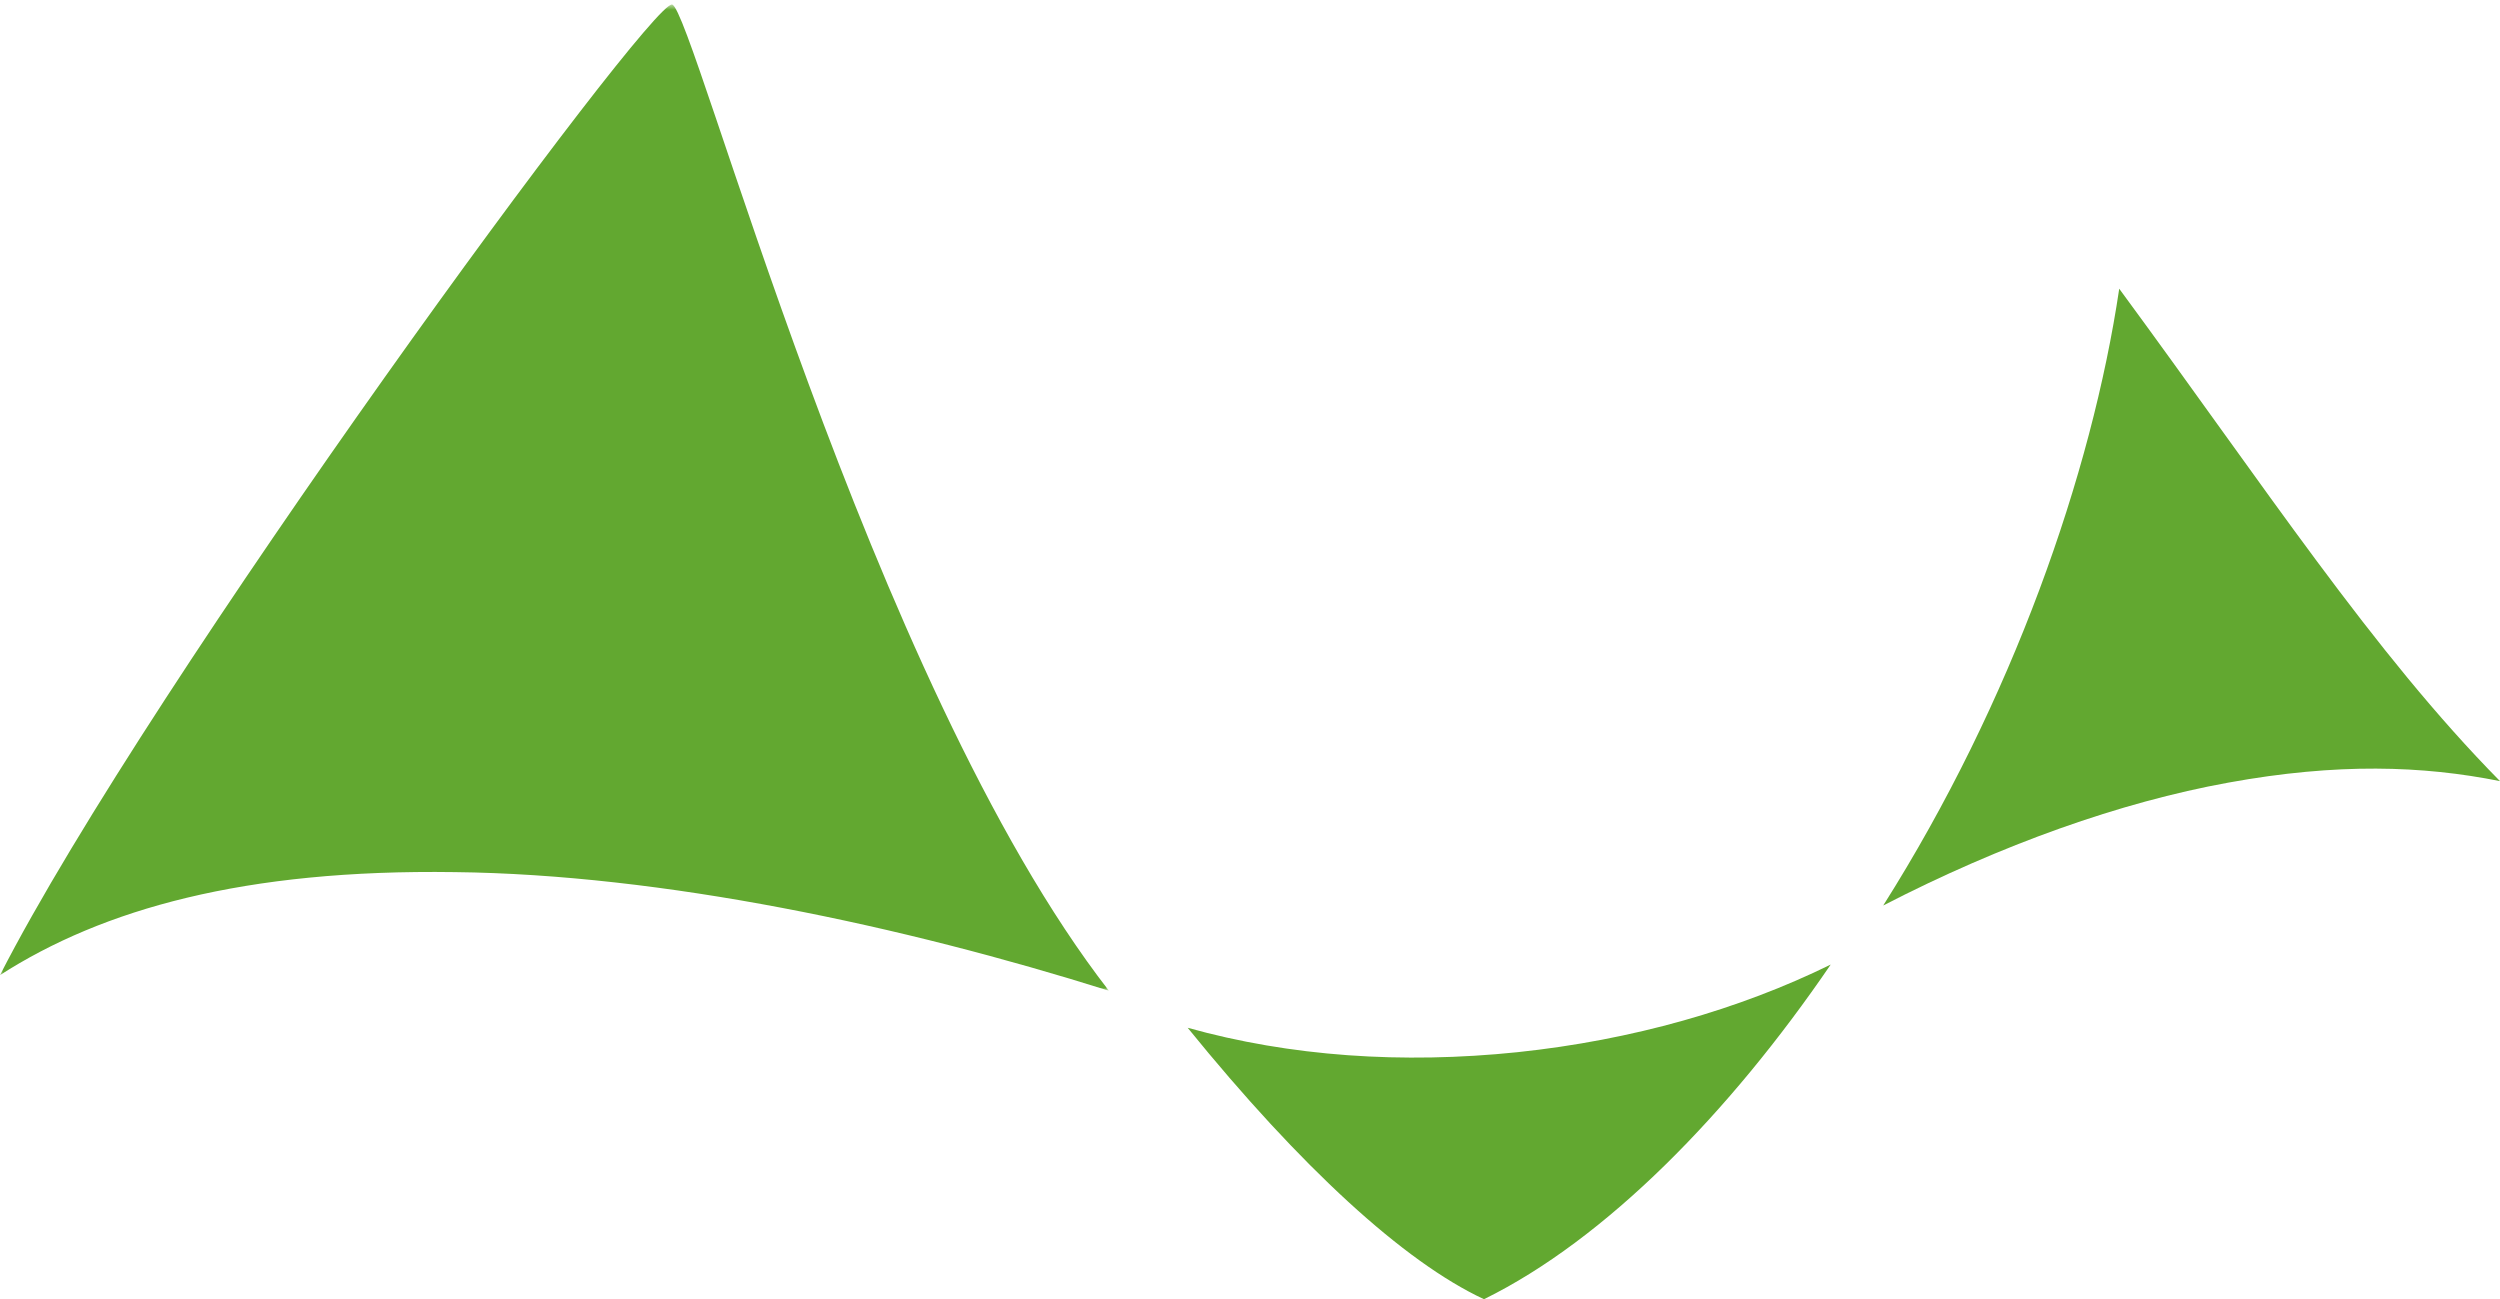 <svg width="381" height="198" xmlns="http://www.w3.org/2000/svg" xmlns:xlink="http://www.w3.org/1999/xlink"><defs><path id="a" d="M0 .686h169V150.99H0z"/></defs><g fill="none" fill-rule="evenodd"><g><mask id="b" fill="#fff"><use xlink:href="#a"/></mask><path d="M0 148.606C22.88 103.873 99.194-.115 102.436.69c3.246.806 30.021 103.27 66.564 150.3-31.505-9.92-68.076-17.725-99.703-18.079-32.048-.467-53.636 5.637-69.297 15.695" fill="#62A830" mask="url(#b)"/></g><path d="M279 147c-15.443 22.627-34.274 41.87-52.84 51-12.186-5.674-27.926-20.13-45.16-41.366 15.636 4.368 32.682 5.542 50.26 3.72 17.518-1.849 33.813-6.512 47.74-13.354M287 138c19.663-31.1 31.778-65.775 35.97-94 22.33 30.355 38.698 55.442 58.03 75.044-11.78-2.364-24.805-2.796-41.393.226-16.447 2.984-34.593 9.436-52.607 18.73" fill="#62A830"/></g></svg>